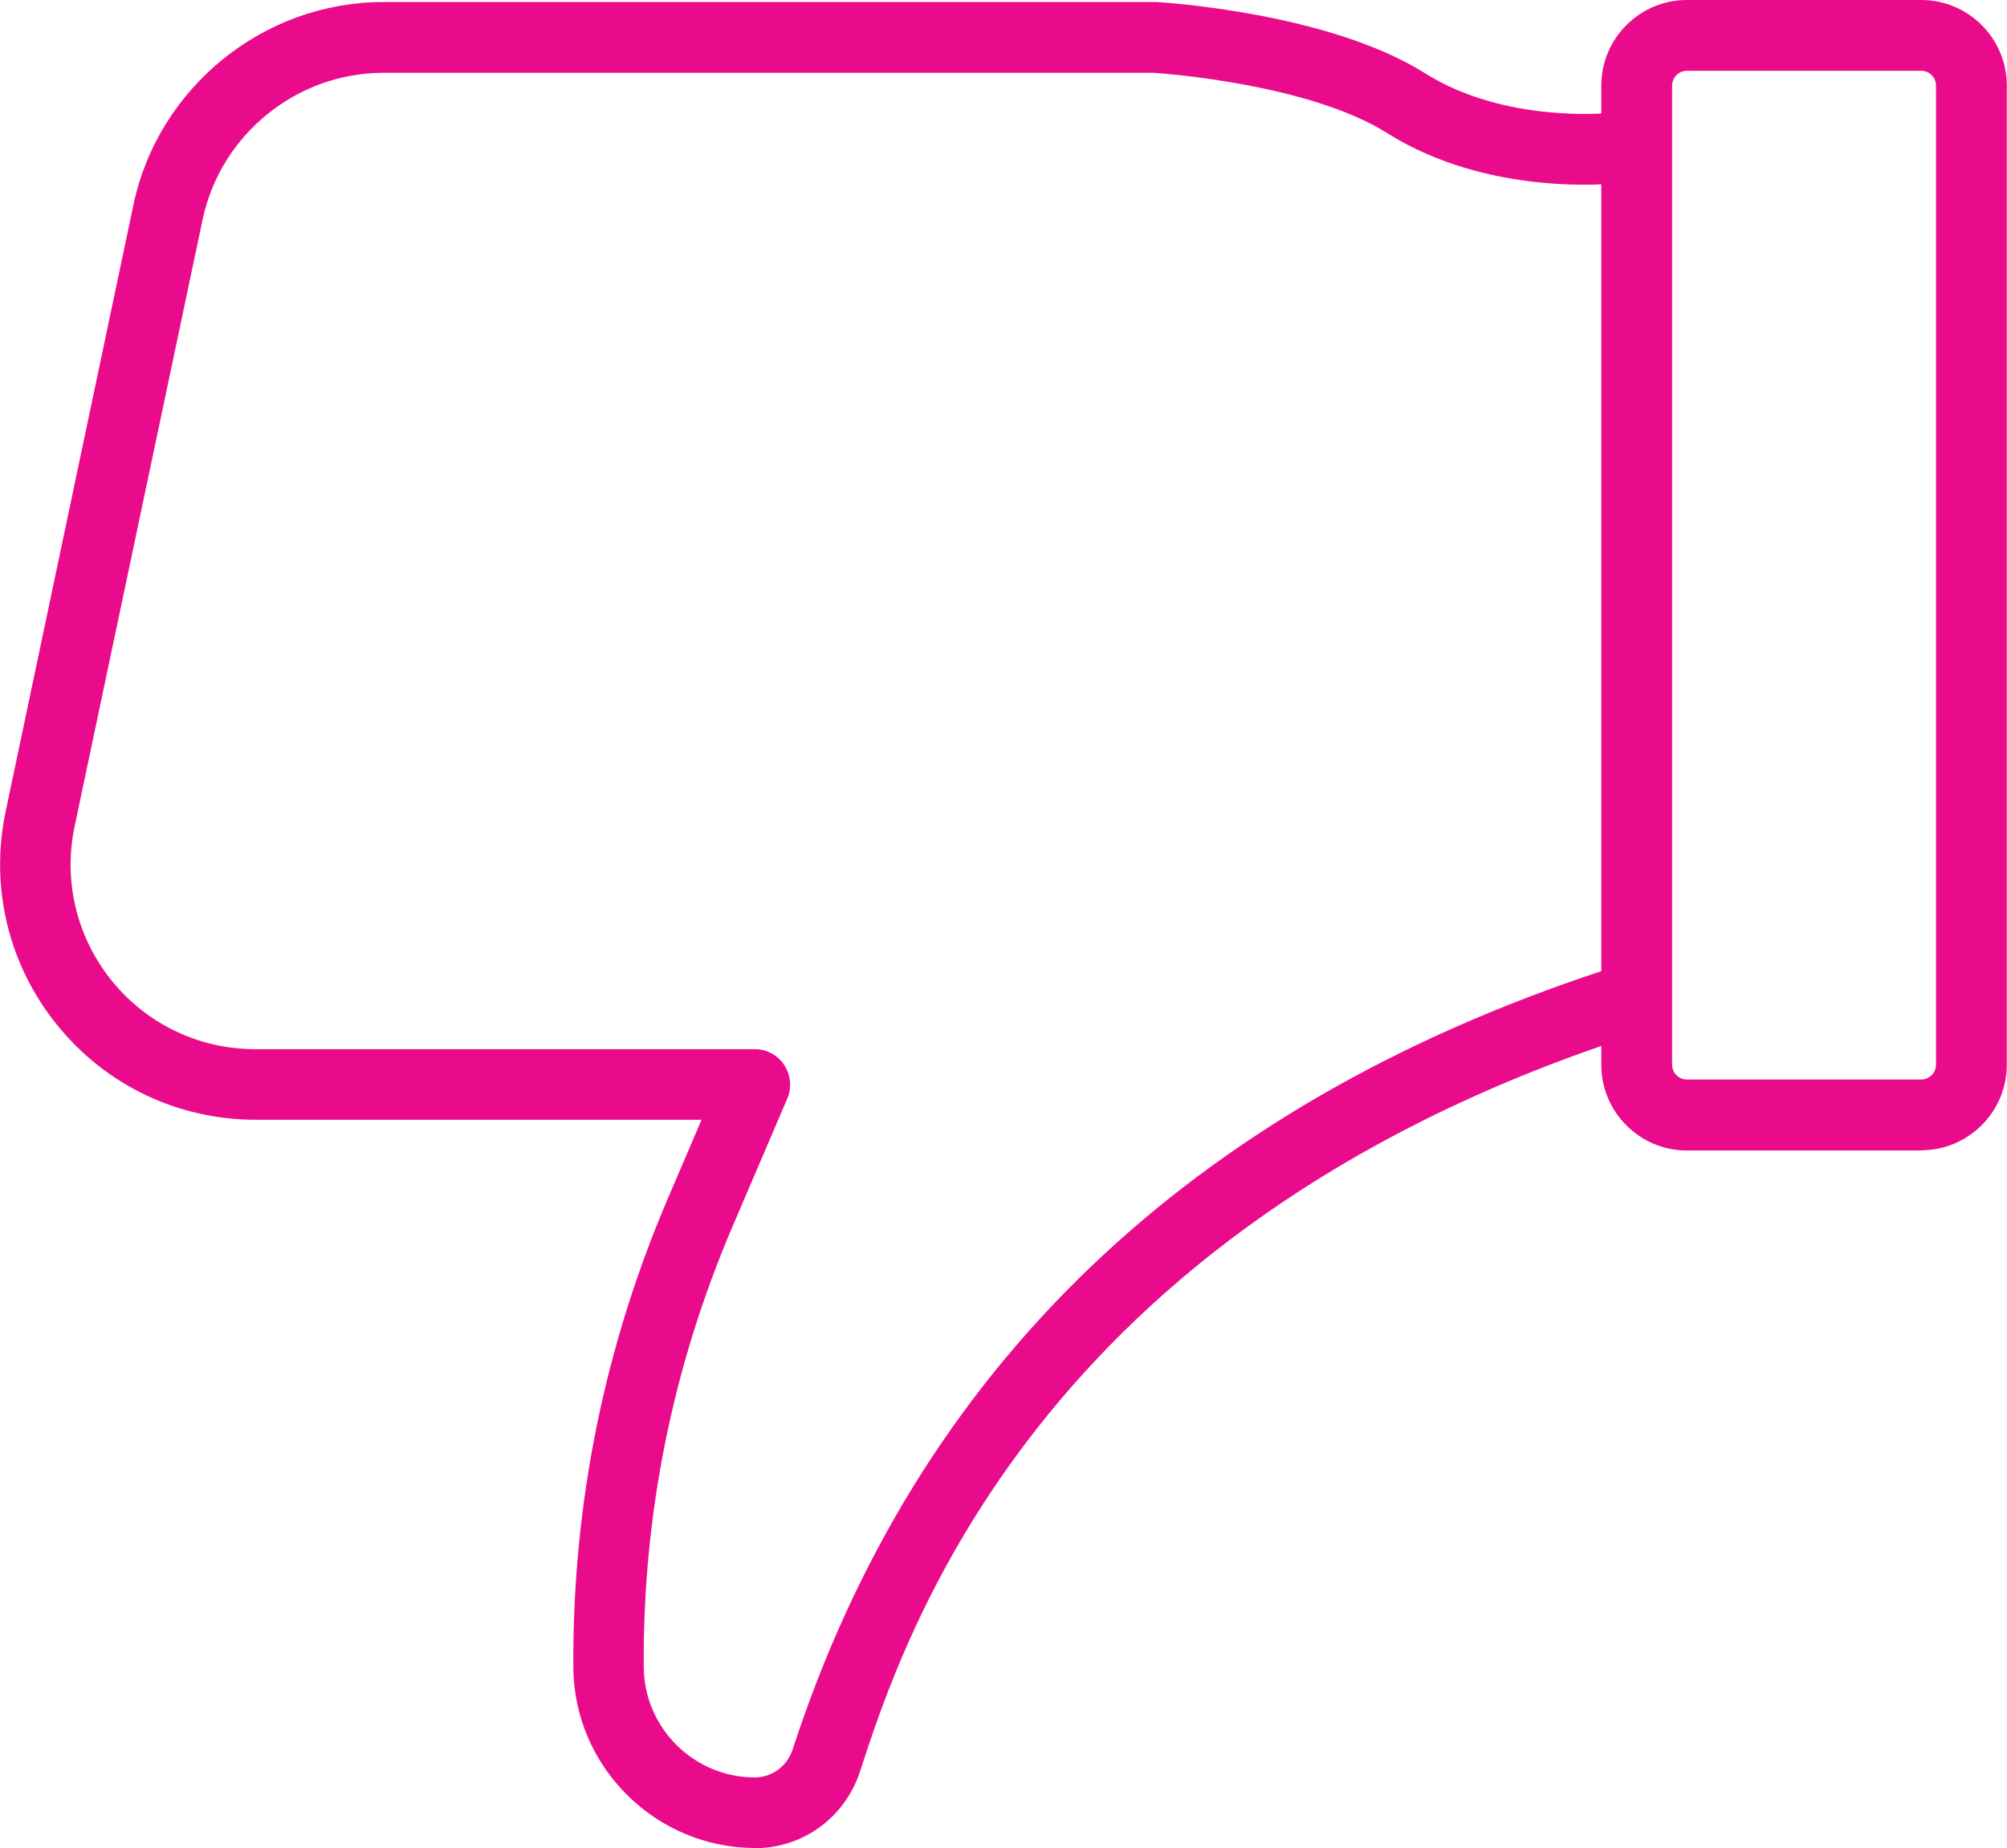 <?xml version="1.0" encoding="UTF-8"?>
<svg id="Layer_1" data-name="Layer 1" xmlns="http://www.w3.org/2000/svg" viewBox="0 0 99.24 91.38">
  <defs>
    <style>
      .cls-1 {
        fill: #ea0a8c;
        stroke-width: 0px;
      }
    </style>
  </defs>
  <path class="cls-1" d="M95,56.89h-11.59c-2.33,0-4.23-1.9-4.23-4.23V4.23c0-2.33,1.9-4.23,4.23-4.23h11.59c2.33,0,4.23,1.9,4.23,4.23v48.42c0,2.33-1.9,4.23-4.23,4.23ZM83.41,3.5c-.4,0-.73.33-.73.73v48.42c0,.4.33.73.73.73h11.59c.4,0,.73-.33.73-.73V4.23c0-.4-.33-.73-.73-.73h-11.59Z"/>
  <path class="cls-1" d="M37.34,91.38c-4.92,0-8.96-4.01-8.99-8.93-.05-8.01,1.52-15.81,4.67-23.18l1.67-3.9H12.64c-3.83,0-7.4-1.7-9.81-4.68-2.41-2.97-3.34-6.82-2.55-10.57L6.6,10.12C7.83,4.31,13.03.1,18.96.1h38.13s.07,0,.1,0c.35.02,8.52.53,13.27,3.52,4,2.52,9.15,1.96,9.2,1.96.96-.11,1.83.58,1.94,1.53.11.96-.57,1.83-1.53,1.94-.26.03-6.41.72-11.48-2.47-3.83-2.41-10.92-2.94-11.56-2.98H18.96c-4.29,0-8.05,3.05-8.94,7.25l-6.33,30.01c-.57,2.71.1,5.49,1.84,7.64,1.74,2.15,4.33,3.38,7.09,3.38h24.7c.59,0,1.14.29,1.46.79.32.49.38,1.11.15,1.65l-2.71,6.33c-2.96,6.92-4.44,14.25-4.39,21.78.02,3.01,2.48,5.46,5.49,5.46.85,0,1.6-.55,1.87-1.37,6.13-18.84,19.63-31.81,40.12-38.54.92-.3,1.91.2,2.21,1.12.3.92-.2,1.91-1.12,2.21-29.19,9.59-35.73,29.69-37.88,36.3-.74,2.26-2.82,3.78-5.19,3.78Z"/>
</svg>